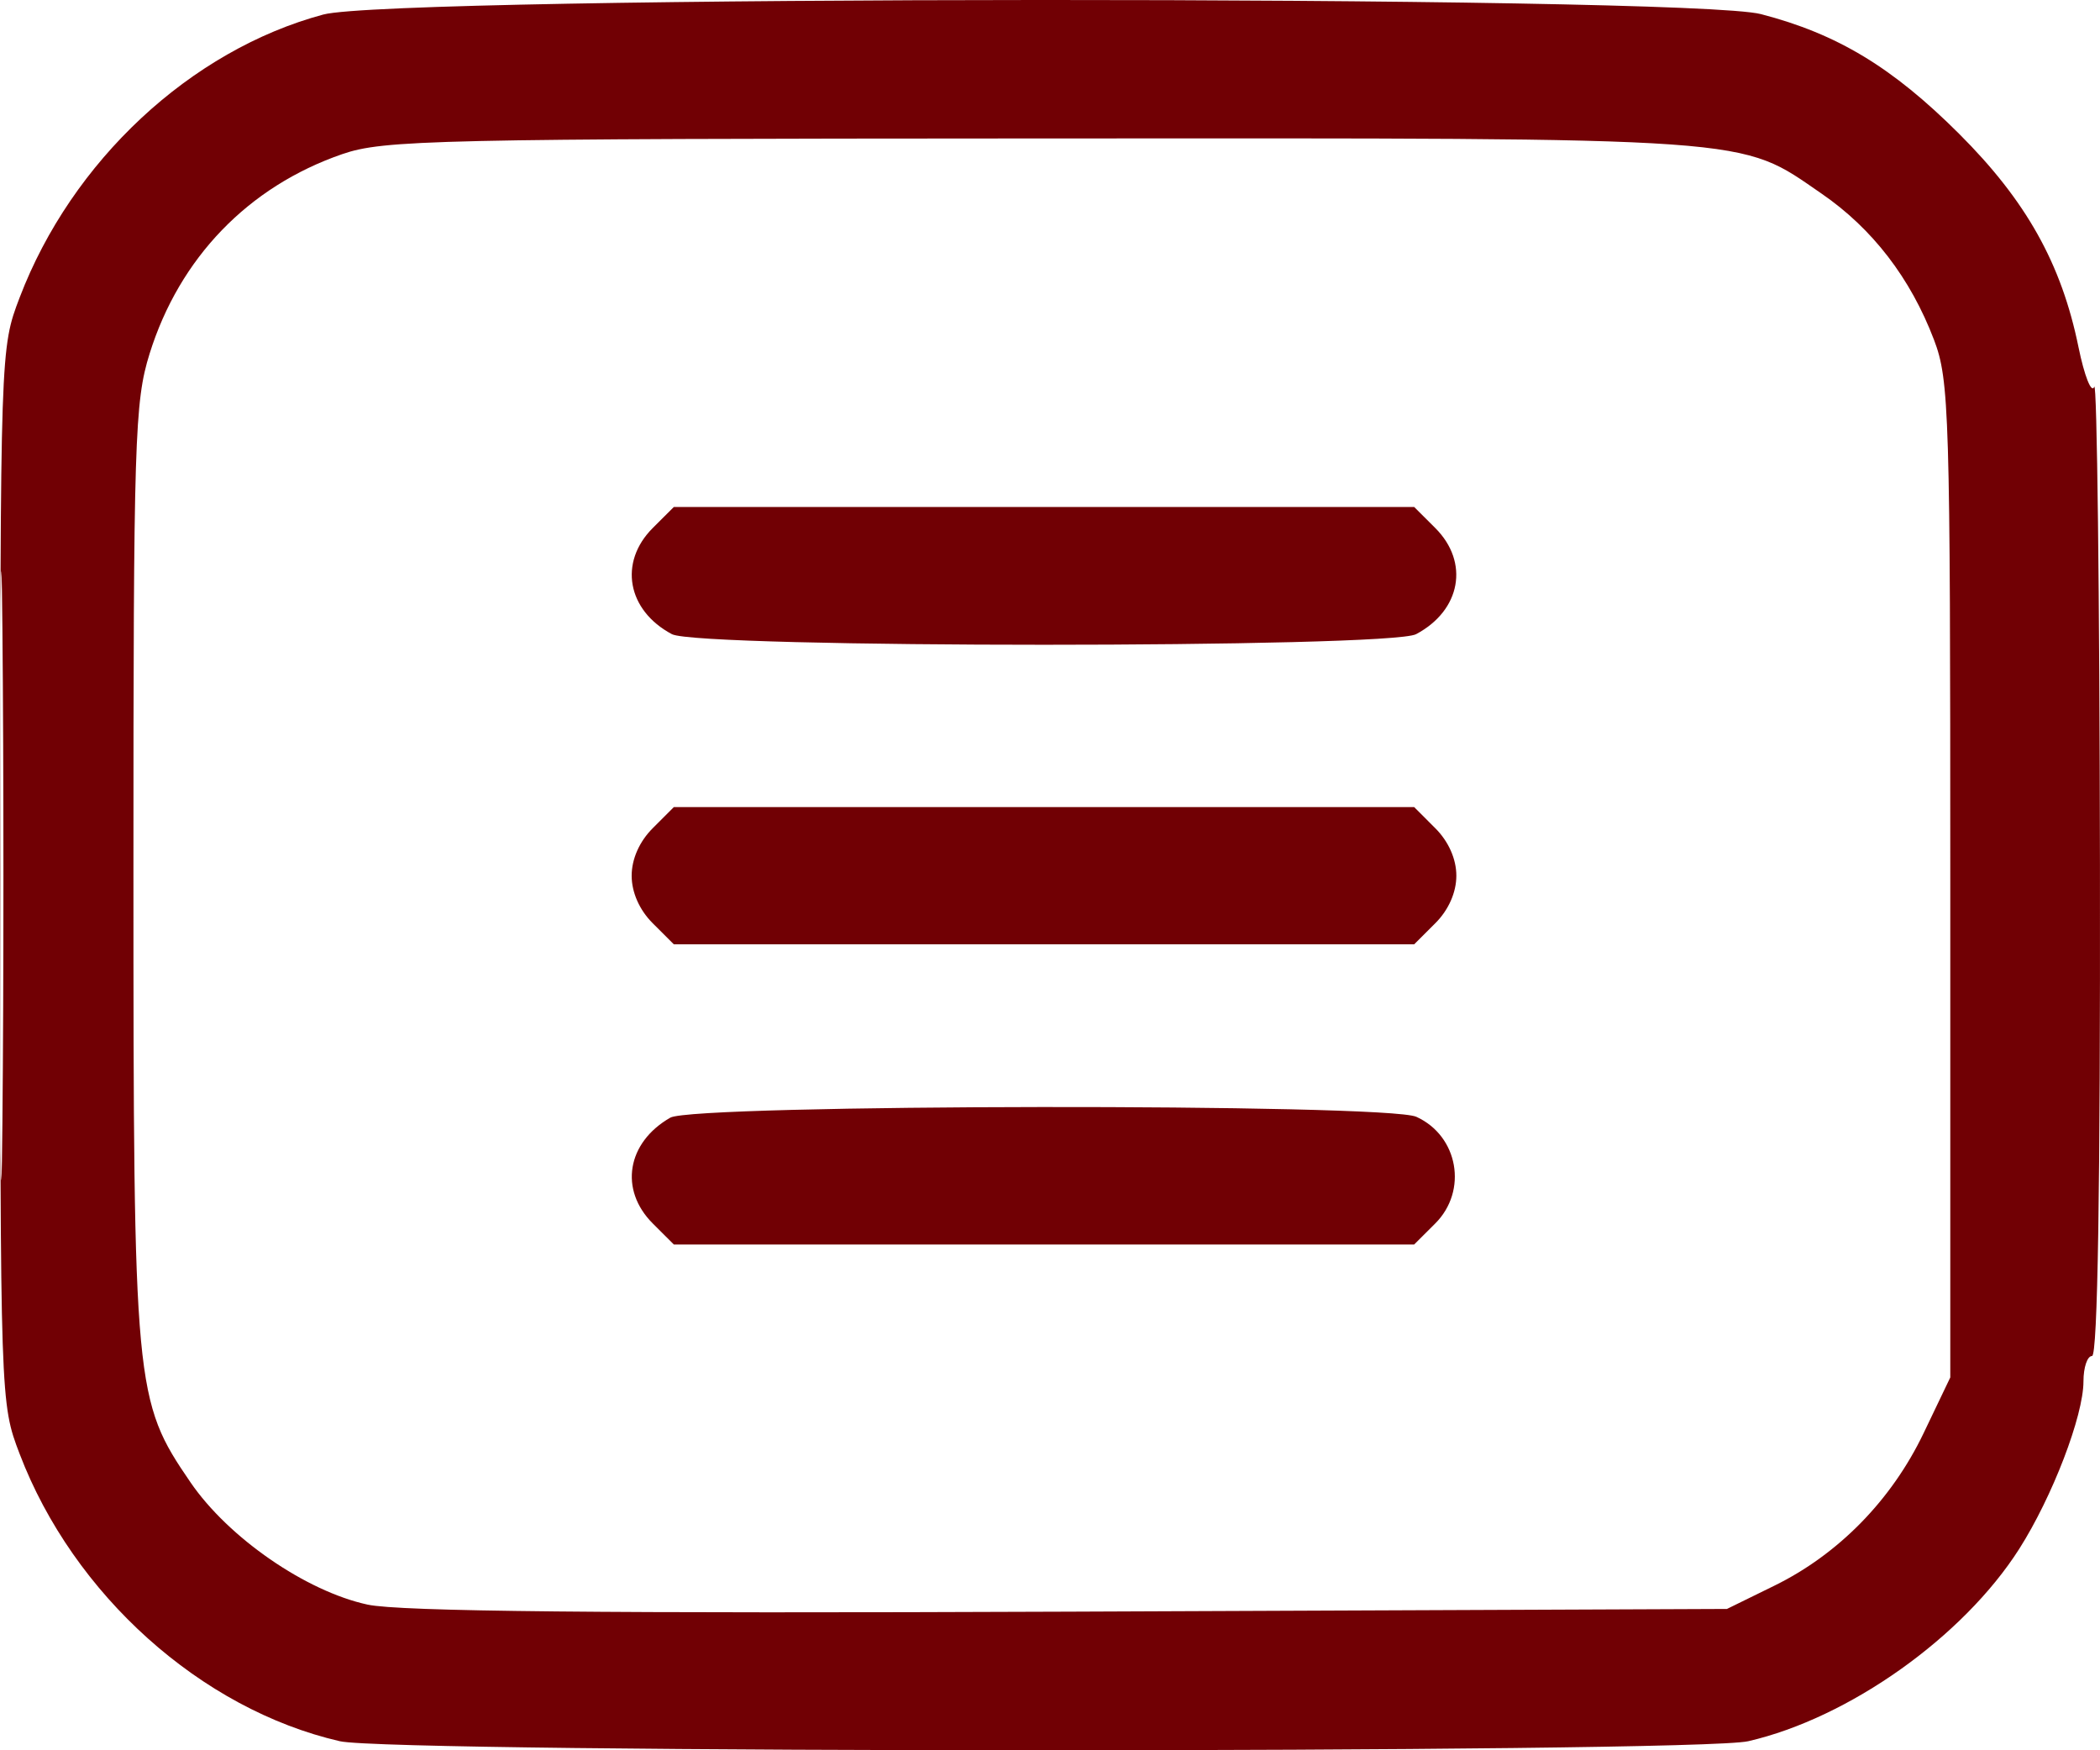 <svg xmlns="http://www.w3.org/2000/svg" fill="none" viewBox="0 0 48 40" height="40" width="48">
<path fill="#710004" d="M7.39 0.332C4.356 1.147 1.64 3.677 0.449 6.8C0.007 7.958 0.006 7.98 0.006 20.013C0.006 32.046 0.007 32.069 0.449 33.227C1.677 36.445 4.595 39.063 7.768 39.793C8.968 40.069 38.758 40.069 39.959 39.793C42.261 39.263 44.868 37.414 46.153 35.399C46.912 34.207 47.622 32.358 47.622 31.569C47.622 31.25 47.71 30.989 47.818 30.989C47.947 30.989 48.009 27.128 47.999 19.768C47.99 13.597 47.932 8.679 47.868 8.84C47.805 9.001 47.643 8.592 47.508 7.931C47.119 6.026 46.313 4.587 44.779 3.057C43.255 1.537 41.996 0.776 40.252 0.323C38.575 -0.114 9.018 -0.105 7.39 0.332ZM7.821 3.523C5.677 4.263 4.102 5.894 3.419 8.084C3.077 9.182 3.05 10.044 3.05 19.892C3.05 31.75 3.074 32.007 4.356 33.879C5.223 35.145 6.995 36.367 8.402 36.671C9.133 36.829 13.791 36.875 24.452 36.832L39.473 36.77L40.554 36.24C42.022 35.521 43.236 34.281 43.968 32.753L44.578 31.479V20.111C44.578 9.413 44.556 8.686 44.205 7.764C43.668 6.355 42.798 5.224 41.636 4.425C39.733 3.117 40.307 3.157 23.783 3.164C9.925 3.17 8.768 3.196 7.821 3.523ZM0 20.013C0 26.212 0.025 28.747 0.055 25.648C0.086 22.549 0.086 17.477 0.055 14.379C0.025 11.279 0 13.815 0 20.013ZM14.92 12.067C14.136 12.85 14.334 13.949 15.358 14.493C15.965 14.816 31.761 14.816 32.368 14.493C33.392 13.949 33.591 12.85 32.806 12.067L32.324 11.586H23.863H15.402L14.92 12.067ZM14.92 18.927C14.616 19.23 14.438 19.631 14.438 20.013C14.438 20.395 14.616 20.797 14.92 21.1L15.402 21.581H23.863H32.324L32.806 21.1C33.11 20.797 33.288 20.395 33.288 20.013C33.288 19.631 33.11 19.23 32.806 18.927L32.324 18.445H23.863H15.402L14.92 18.927ZM15.322 25.542C14.328 26.11 14.149 27.19 14.92 27.96L15.402 28.441H23.863H32.324L32.806 27.96C33.555 27.212 33.332 25.959 32.374 25.523C31.693 25.213 15.865 25.231 15.322 25.542Z" clip-rule="evenodd" fill-rule="evenodd"></path>
</svg>

